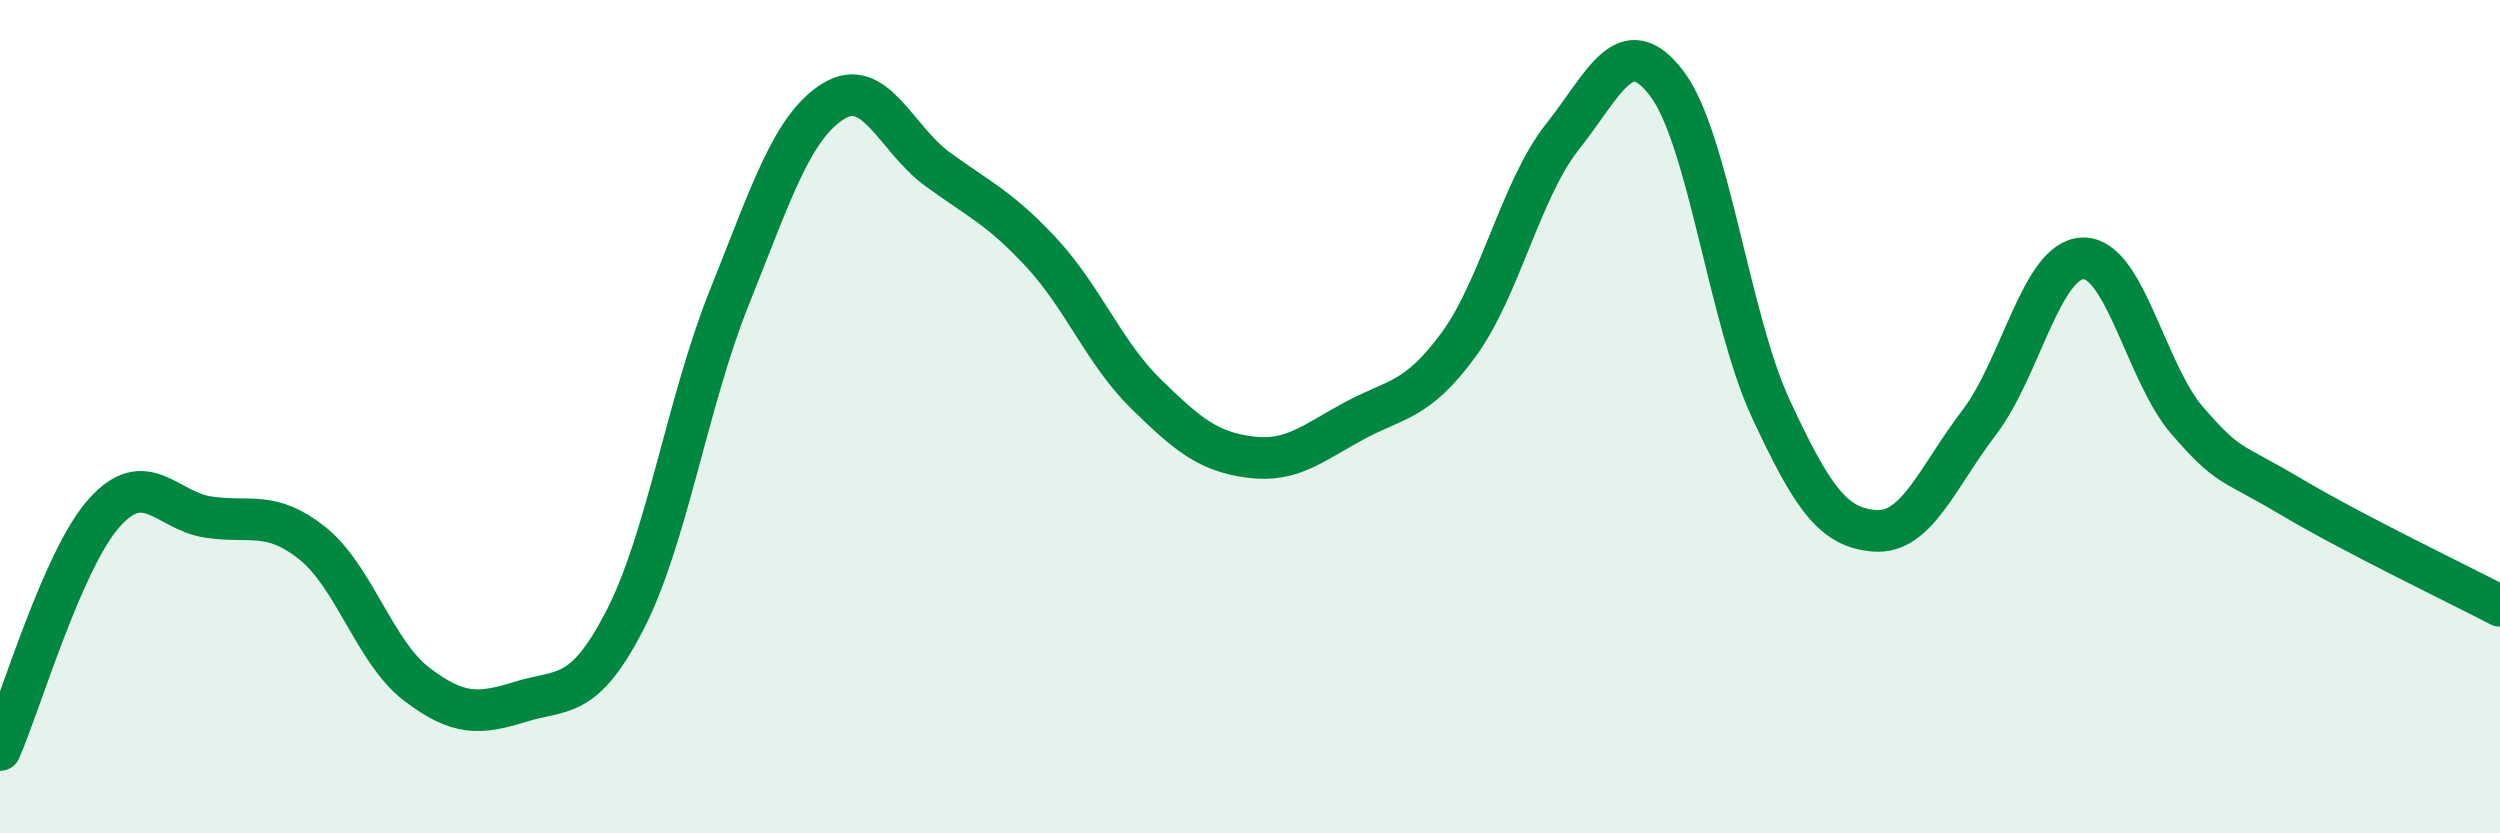 
    <svg width="60" height="20" viewBox="0 0 60 20" xmlns="http://www.w3.org/2000/svg">
      <path
        d="M 0,18 C 0.5,16.86 1.5,13.43 2.5,12.31 C 3.5,11.19 4,12.26 5,12.41 C 6,12.56 6.5,12.24 7.5,13.04 C 8.5,13.84 9,15.66 10,16.42 C 11,17.18 11.5,17.15 12.5,16.84 C 13.5,16.53 14,16.82 15,14.88 C 16,12.94 16.5,9.64 17.5,7.15 C 18.5,4.66 19,3.05 20,2.43 C 21,1.81 21.5,3.33 22.5,4.06 C 23.5,4.79 24,4.99 25,6.07 C 26,7.15 26.5,8.47 27.5,9.45 C 28.5,10.43 29,10.84 30,10.97 C 31,11.1 31.5,10.64 32.5,10.1 C 33.5,9.56 34,9.64 35,8.28 C 36,6.92 36.5,4.54 37.5,3.28 C 38.5,2.02 39,0.69 40,2 C 41,3.31 41.5,7.66 42.5,9.81 C 43.5,11.96 44,12.67 45,12.74 C 46,12.81 46.5,11.45 47.5,10.14 C 48.5,8.83 49,6.21 50,6.2 C 51,6.19 51.5,8.95 52.5,10.1 C 53.5,11.25 53.5,11.04 55,11.93 C 56.5,12.82 59,14.02 60,14.54L60 20L0 20Z"
        fill="#008740"
        opacity="0.1"
        stroke-linecap="round"
        stroke-linejoin="round"
      />
      <path
        d="M 0,18 C 0.5,16.86 1.5,13.43 2.5,12.31 C 3.5,11.19 4,12.26 5,12.41 C 6,12.56 6.5,12.24 7.5,13.04 C 8.5,13.84 9,15.66 10,16.42 C 11,17.18 11.5,17.15 12.5,16.84 C 13.5,16.53 14,16.82 15,14.88 C 16,12.94 16.5,9.64 17.5,7.15 C 18.5,4.66 19,3.05 20,2.43 C 21,1.81 21.5,3.33 22.5,4.06 C 23.5,4.79 24,4.99 25,6.07 C 26,7.15 26.5,8.47 27.5,9.45 C 28.5,10.43 29,10.84 30,10.97 C 31,11.1 31.5,10.64 32.5,10.1 C 33.5,9.56 34,9.64 35,8.28 C 36,6.92 36.5,4.54 37.5,3.28 C 38.5,2.02 39,0.69 40,2 C 41,3.31 41.5,7.66 42.5,9.81 C 43.5,11.96 44,12.67 45,12.74 C 46,12.81 46.5,11.45 47.5,10.14 C 48.5,8.83 49,6.21 50,6.2 C 51,6.19 51.5,8.95 52.5,10.1 C 53.5,11.25 53.5,11.04 55,11.93 C 56.5,12.82 59,14.02 60,14.54"
        stroke="#008740"
        stroke-width="1"
        fill="none"
        stroke-linecap="round"
        stroke-linejoin="round"
      />
    </svg>
  